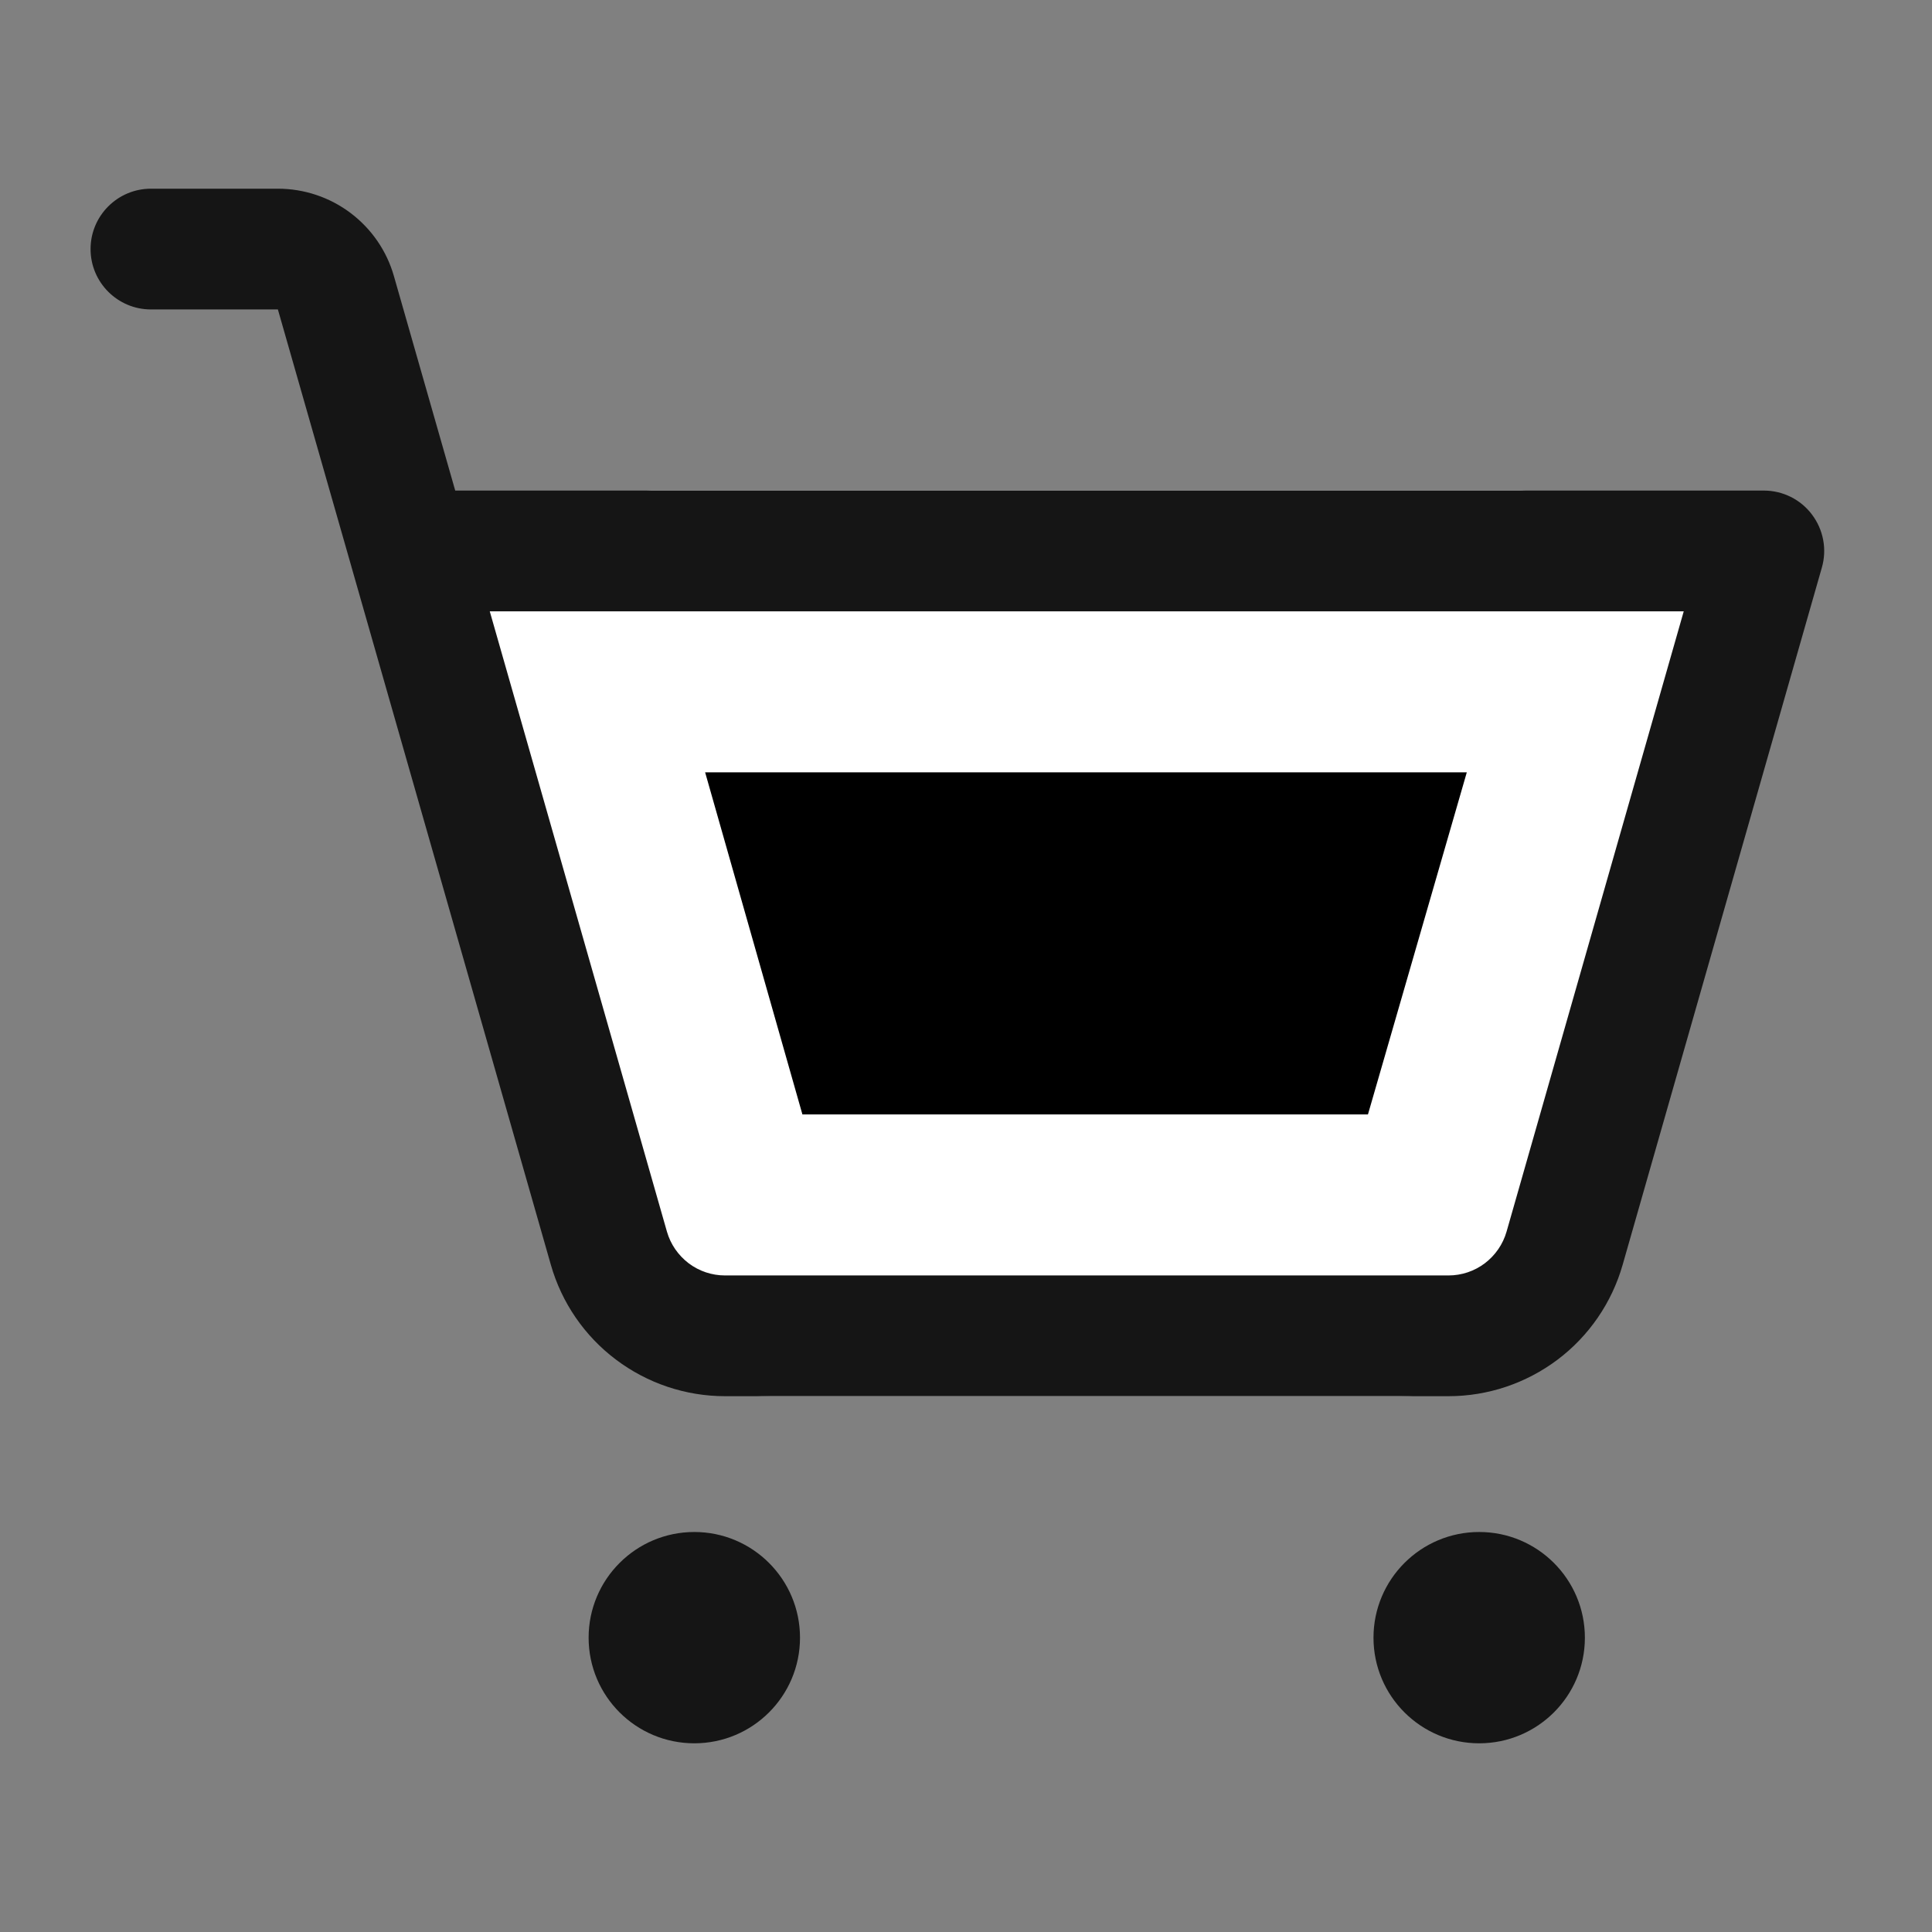 <svg viewBox="0 0 24 24" fill="none" xmlns="http://www.w3.org/2000/svg">
<rect x="0" y="0" width="24" height="24" fill="#808080" stroke="none"/>
<path d="M8.097 7.844H18.886C19.718 7.844 20.317 8.641 20.087 9.441L18.57 14.691C18.415 15.226 17.926 15.594 17.369 15.594H9.591C9.032 15.594 8.541 15.223 8.388 14.686L6.895 9.436C6.668 8.638 7.267 7.844 8.097 7.844Z" fill="black" stroke="white" stroke-width="3.5" stroke-linecap="round" stroke-linejoin="round"/>
<path fill-rule="evenodd" clip-rule="evenodd" d="M1.875 2.344C1.461 2.344 1.125 2.68 1.125 3.094C1.125 3.508 1.461 3.844 1.875 3.844H3.452L4.364 7.034C4.366 7.045 4.37 7.056 4.373 7.066L6.843 15.712C6.977 16.182 7.261 16.596 7.652 16.89C8.042 17.184 8.518 17.344 9.006 17.344H17.994C18.483 17.344 18.958 17.184 19.349 16.89C19.739 16.596 20.023 16.182 20.157 15.712L22.632 7.05C22.697 6.824 22.651 6.58 22.509 6.392C22.368 6.204 22.146 6.094 21.911 6.094H5.655L4.894 3.432C4.805 3.118 4.616 2.843 4.355 2.646C4.095 2.45 3.778 2.344 3.452 2.344H1.875ZM8.285 15.3L6.084 7.594H20.916L18.715 15.3C18.67 15.457 18.575 15.594 18.445 15.693C18.315 15.791 18.157 15.844 17.994 15.844H9.006C8.843 15.844 8.685 15.791 8.555 15.693C8.425 15.594 8.33 15.457 8.285 15.3ZM8.625 21.656C9.35 21.656 9.938 21.069 9.938 20.344C9.938 19.619 9.35 19.031 8.625 19.031C7.9 19.031 7.312 19.619 7.312 20.344C7.312 21.069 7.9 21.656 8.625 21.656ZM18.375 21.656C19.1 21.656 19.688 21.069 19.688 20.344C19.688 19.619 19.1 19.031 18.375 19.031C17.65 19.031 17.062 19.619 17.062 20.344C17.062 21.069 17.65 21.656 18.375 21.656Z" fill="#151515"/>
</svg>
